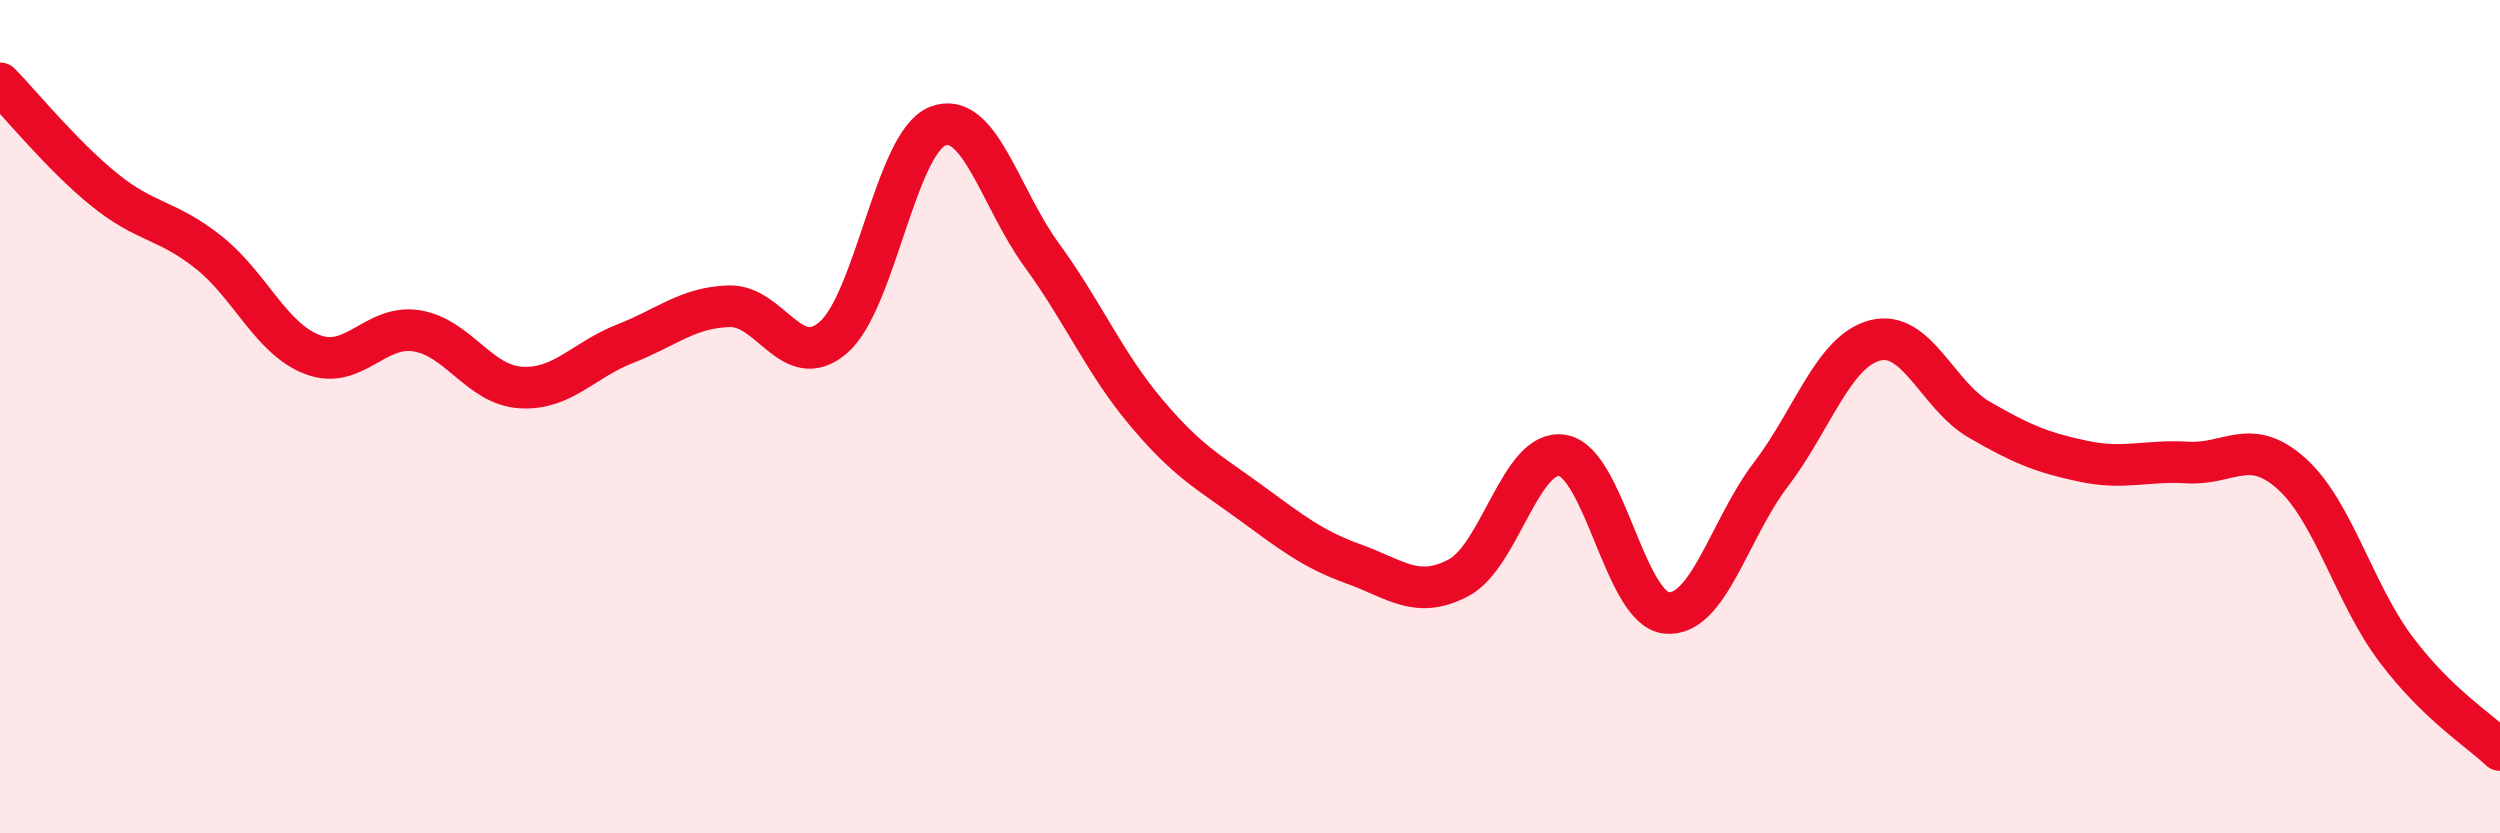 
    <svg width="60" height="20" viewBox="0 0 60 20" xmlns="http://www.w3.org/2000/svg">
      <path
        d="M 0,2 C 0.5,2.51 1.5,3.74 2.5,4.55 C 3.5,5.36 4,5.26 5,6.05 C 6,6.84 6.5,8.13 7.5,8.51 C 8.5,8.89 9,7.78 10,7.94 C 11,8.1 11.5,9.24 12.5,9.3 C 13.5,9.36 14,8.64 15,8.25 C 16,7.86 16.5,7.38 17.5,7.35 C 18.5,7.32 19,8.96 20,8.1 C 21,7.24 21.5,3.43 22.5,3.03 C 23.5,2.63 24,4.75 25,6.12 C 26,7.49 26.5,8.7 27.5,9.89 C 28.5,11.08 29,11.32 30,12.05 C 31,12.78 31.5,13.18 32.5,13.54 C 33.5,13.9 34,14.39 35,13.87 C 36,13.35 36.5,10.76 37.5,10.93 C 38.5,11.1 39,14.62 40,14.71 C 41,14.8 41.5,12.7 42.5,11.39 C 43.5,10.08 44,8.43 45,8.17 C 46,7.91 46.5,9.49 47.5,10.07 C 48.5,10.65 49,10.86 50,11.07 C 51,11.28 51.5,11.04 52.5,11.1 C 53.5,11.16 54,10.47 55,11.37 C 56,12.27 56.5,14.25 57.5,15.58 C 58.5,16.91 59.5,17.52 60,18L60 20L0 20Z"
        fill="#EB0A25"
        opacity="0.1"
        stroke-linecap="round"
        stroke-linejoin="round"
      />
      <path
        d="M 0,2 C 0.5,2.51 1.5,3.74 2.5,4.55 C 3.5,5.36 4,5.26 5,6.05 C 6,6.84 6.5,8.13 7.5,8.51 C 8.5,8.89 9,7.78 10,7.94 C 11,8.1 11.5,9.24 12.5,9.3 C 13.5,9.36 14,8.64 15,8.25 C 16,7.86 16.5,7.38 17.5,7.35 C 18.5,7.32 19,8.96 20,8.1 C 21,7.24 21.5,3.43 22.5,3.03 C 23.5,2.63 24,4.75 25,6.12 C 26,7.49 26.5,8.7 27.5,9.89 C 28.5,11.08 29,11.32 30,12.05 C 31,12.78 31.5,13.18 32.5,13.54 C 33.5,13.9 34,14.39 35,13.87 C 36,13.35 36.5,10.76 37.5,10.93 C 38.5,11.1 39,14.62 40,14.71 C 41,14.8 41.5,12.7 42.5,11.39 C 43.5,10.08 44,8.43 45,8.17 C 46,7.91 46.5,9.49 47.5,10.07 C 48.5,10.65 49,10.86 50,11.07 C 51,11.28 51.5,11.04 52.5,11.1 C 53.5,11.16 54,10.47 55,11.37 C 56,12.27 56.5,14.25 57.5,15.58 C 58.5,16.91 59.5,17.52 60,18"
        stroke="#EB0A25"
        stroke-width="1"
        fill="none"
        stroke-linecap="round"
        stroke-linejoin="round"
      />
    </svg>
  